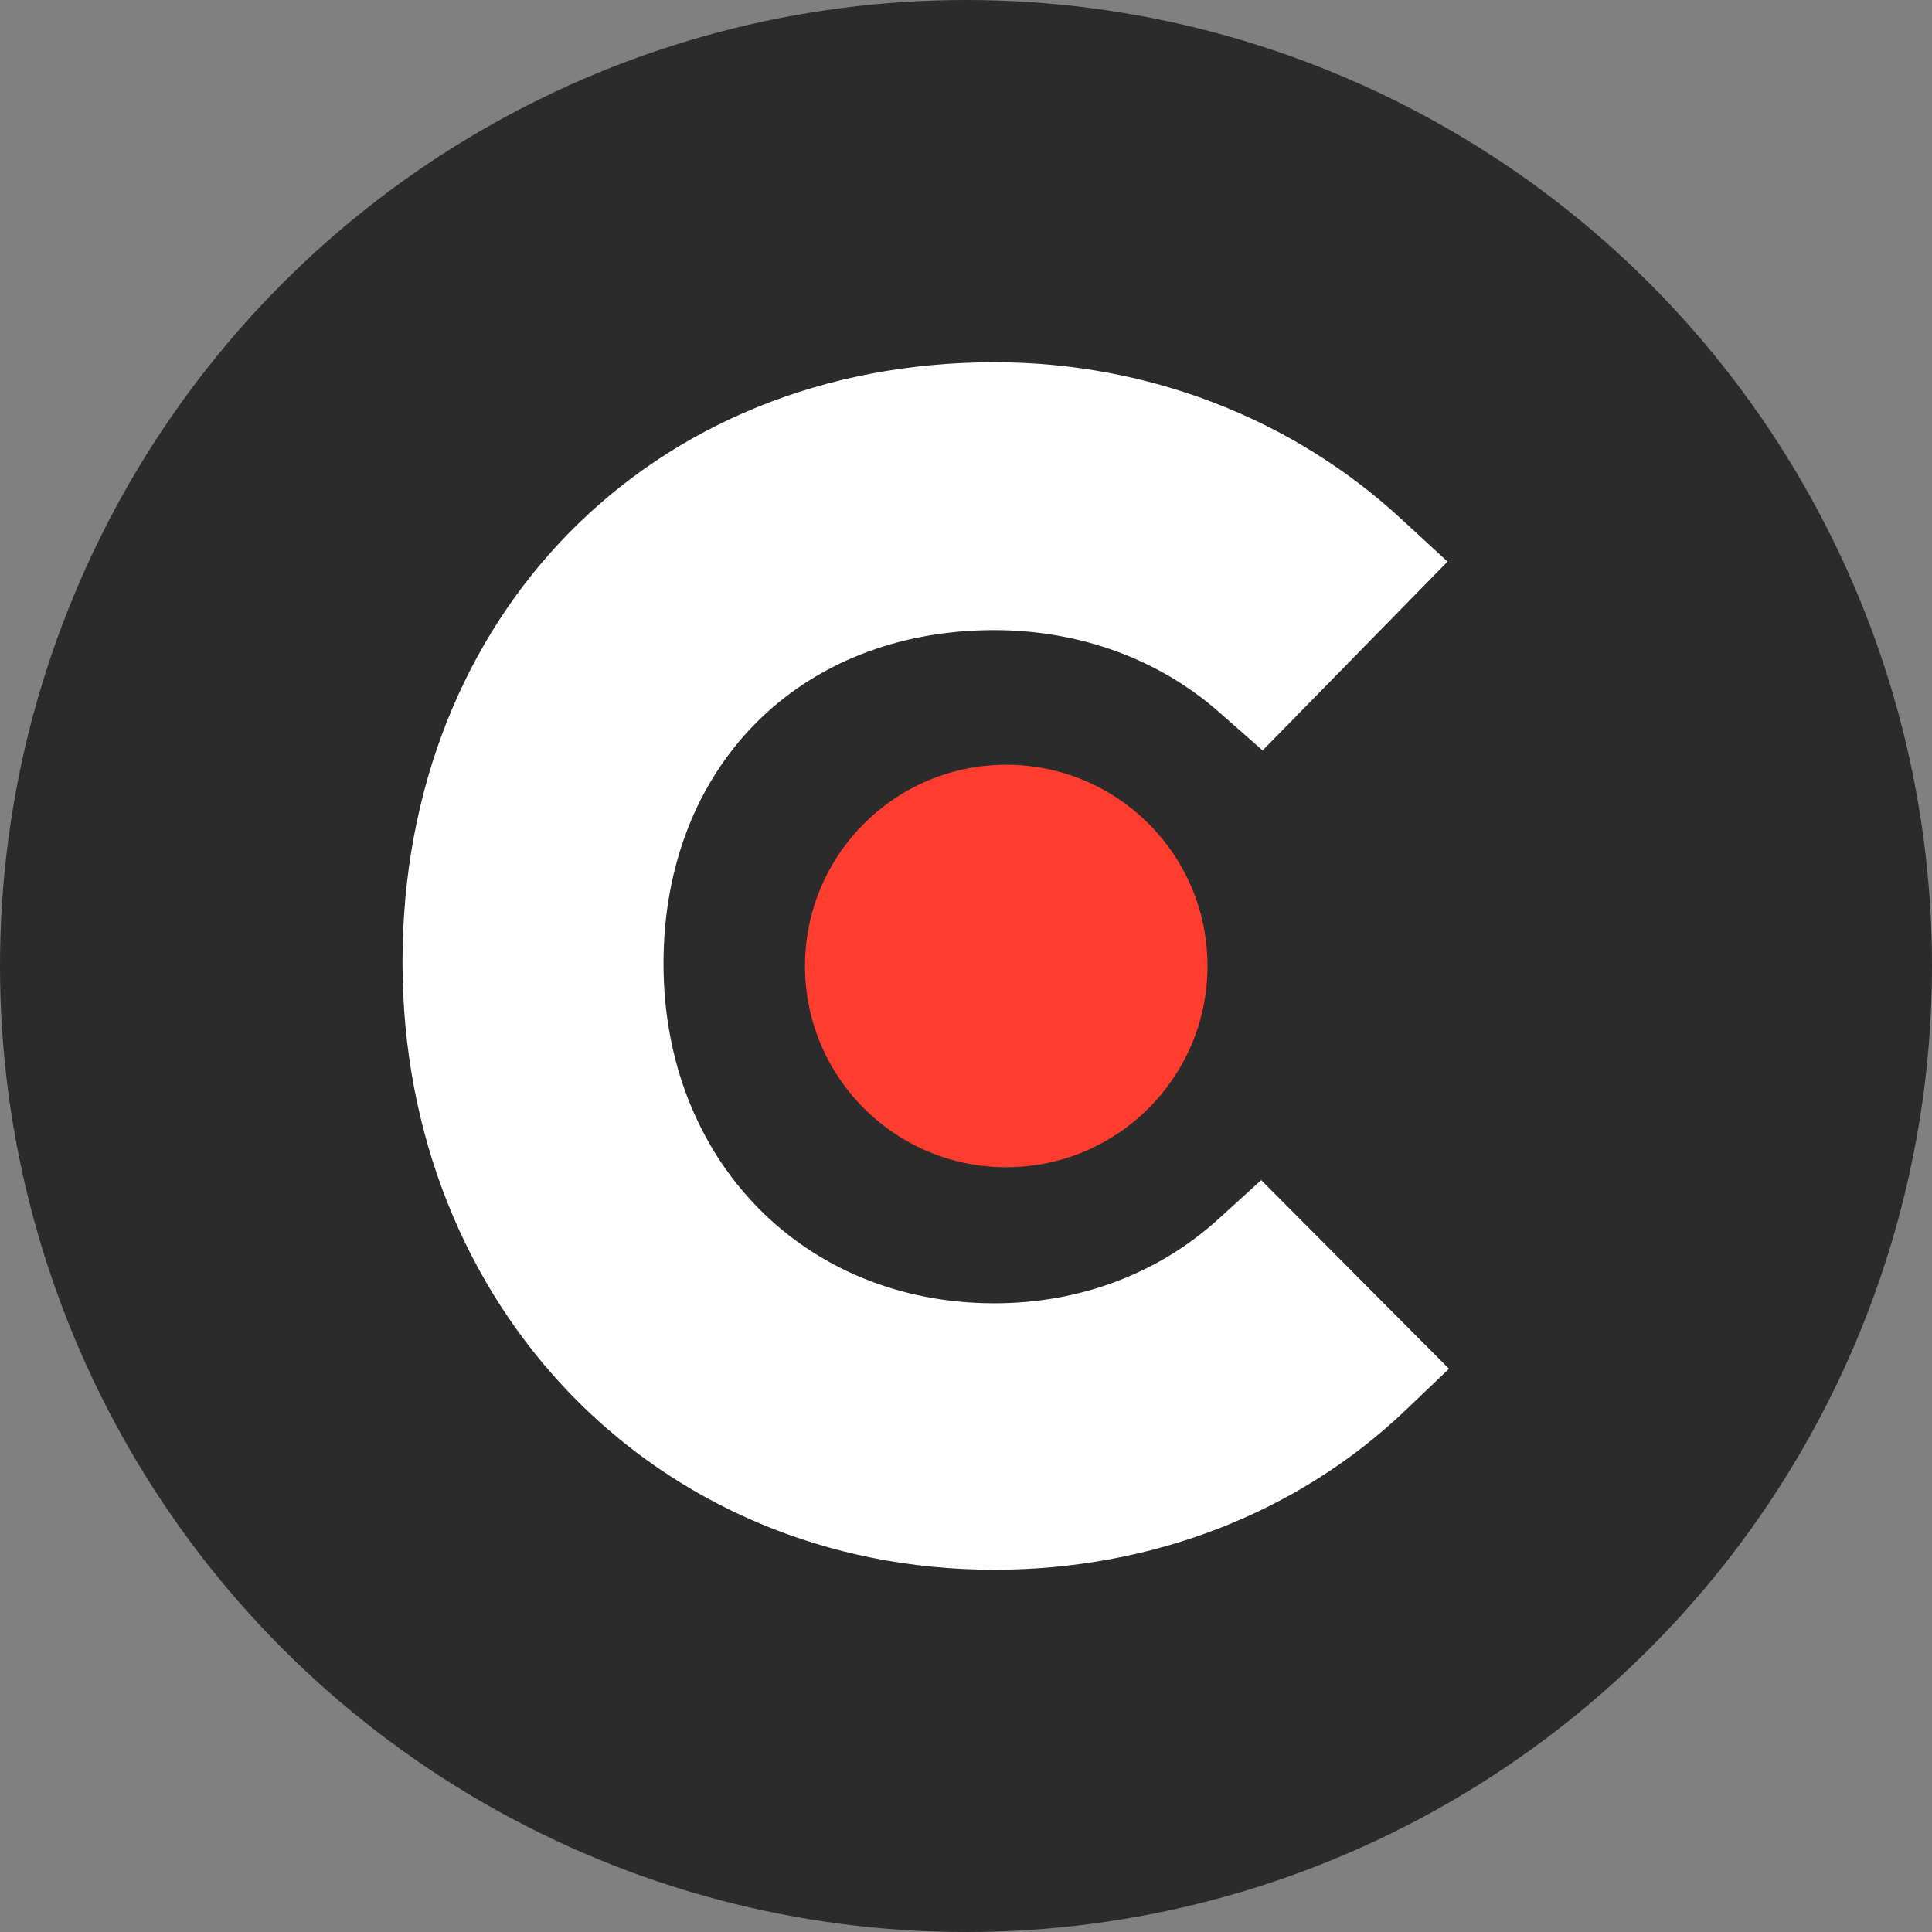 <svg xmlns="http://www.w3.org/2000/svg" width="48" height="48" viewBox="0 0 48 48" fill="none">
<rect x="0" y="0" width="48" height="48" fill="#808080" stroke="none"/>
<circle cx="24" cy="24" r="24" fill="#2B2B2B"/>
<path d="M30.298 30.262C28.814 31.624 26.855 32.38 24.705 32.38C19.966 32.38 16.485 28.824 16.485 23.943C16.485 19.061 19.855 15.655 24.705 15.655C26.818 15.655 28.814 16.374 30.336 17.736L31.37 18.645L35.964 13.953L34.814 12.893C32.111 10.399 28.521 9 24.704 9C16.186 9 10 15.279 10 23.906C10 32.496 16.334 39 24.704 39C28.593 39 32.22 37.601 34.889 35.067L36 34.007L31.334 29.319L30.298 30.262Z" fill="white"/>
<path d="M24.998 19C27.761 19 30 21.235 30 24C30 26.761 27.761 29 24.998 29C22.237 29 20 26.761 20 24C20.002 21.237 22.239 19 24.998 19Z" fill="#FF3D2E"/>
</svg>